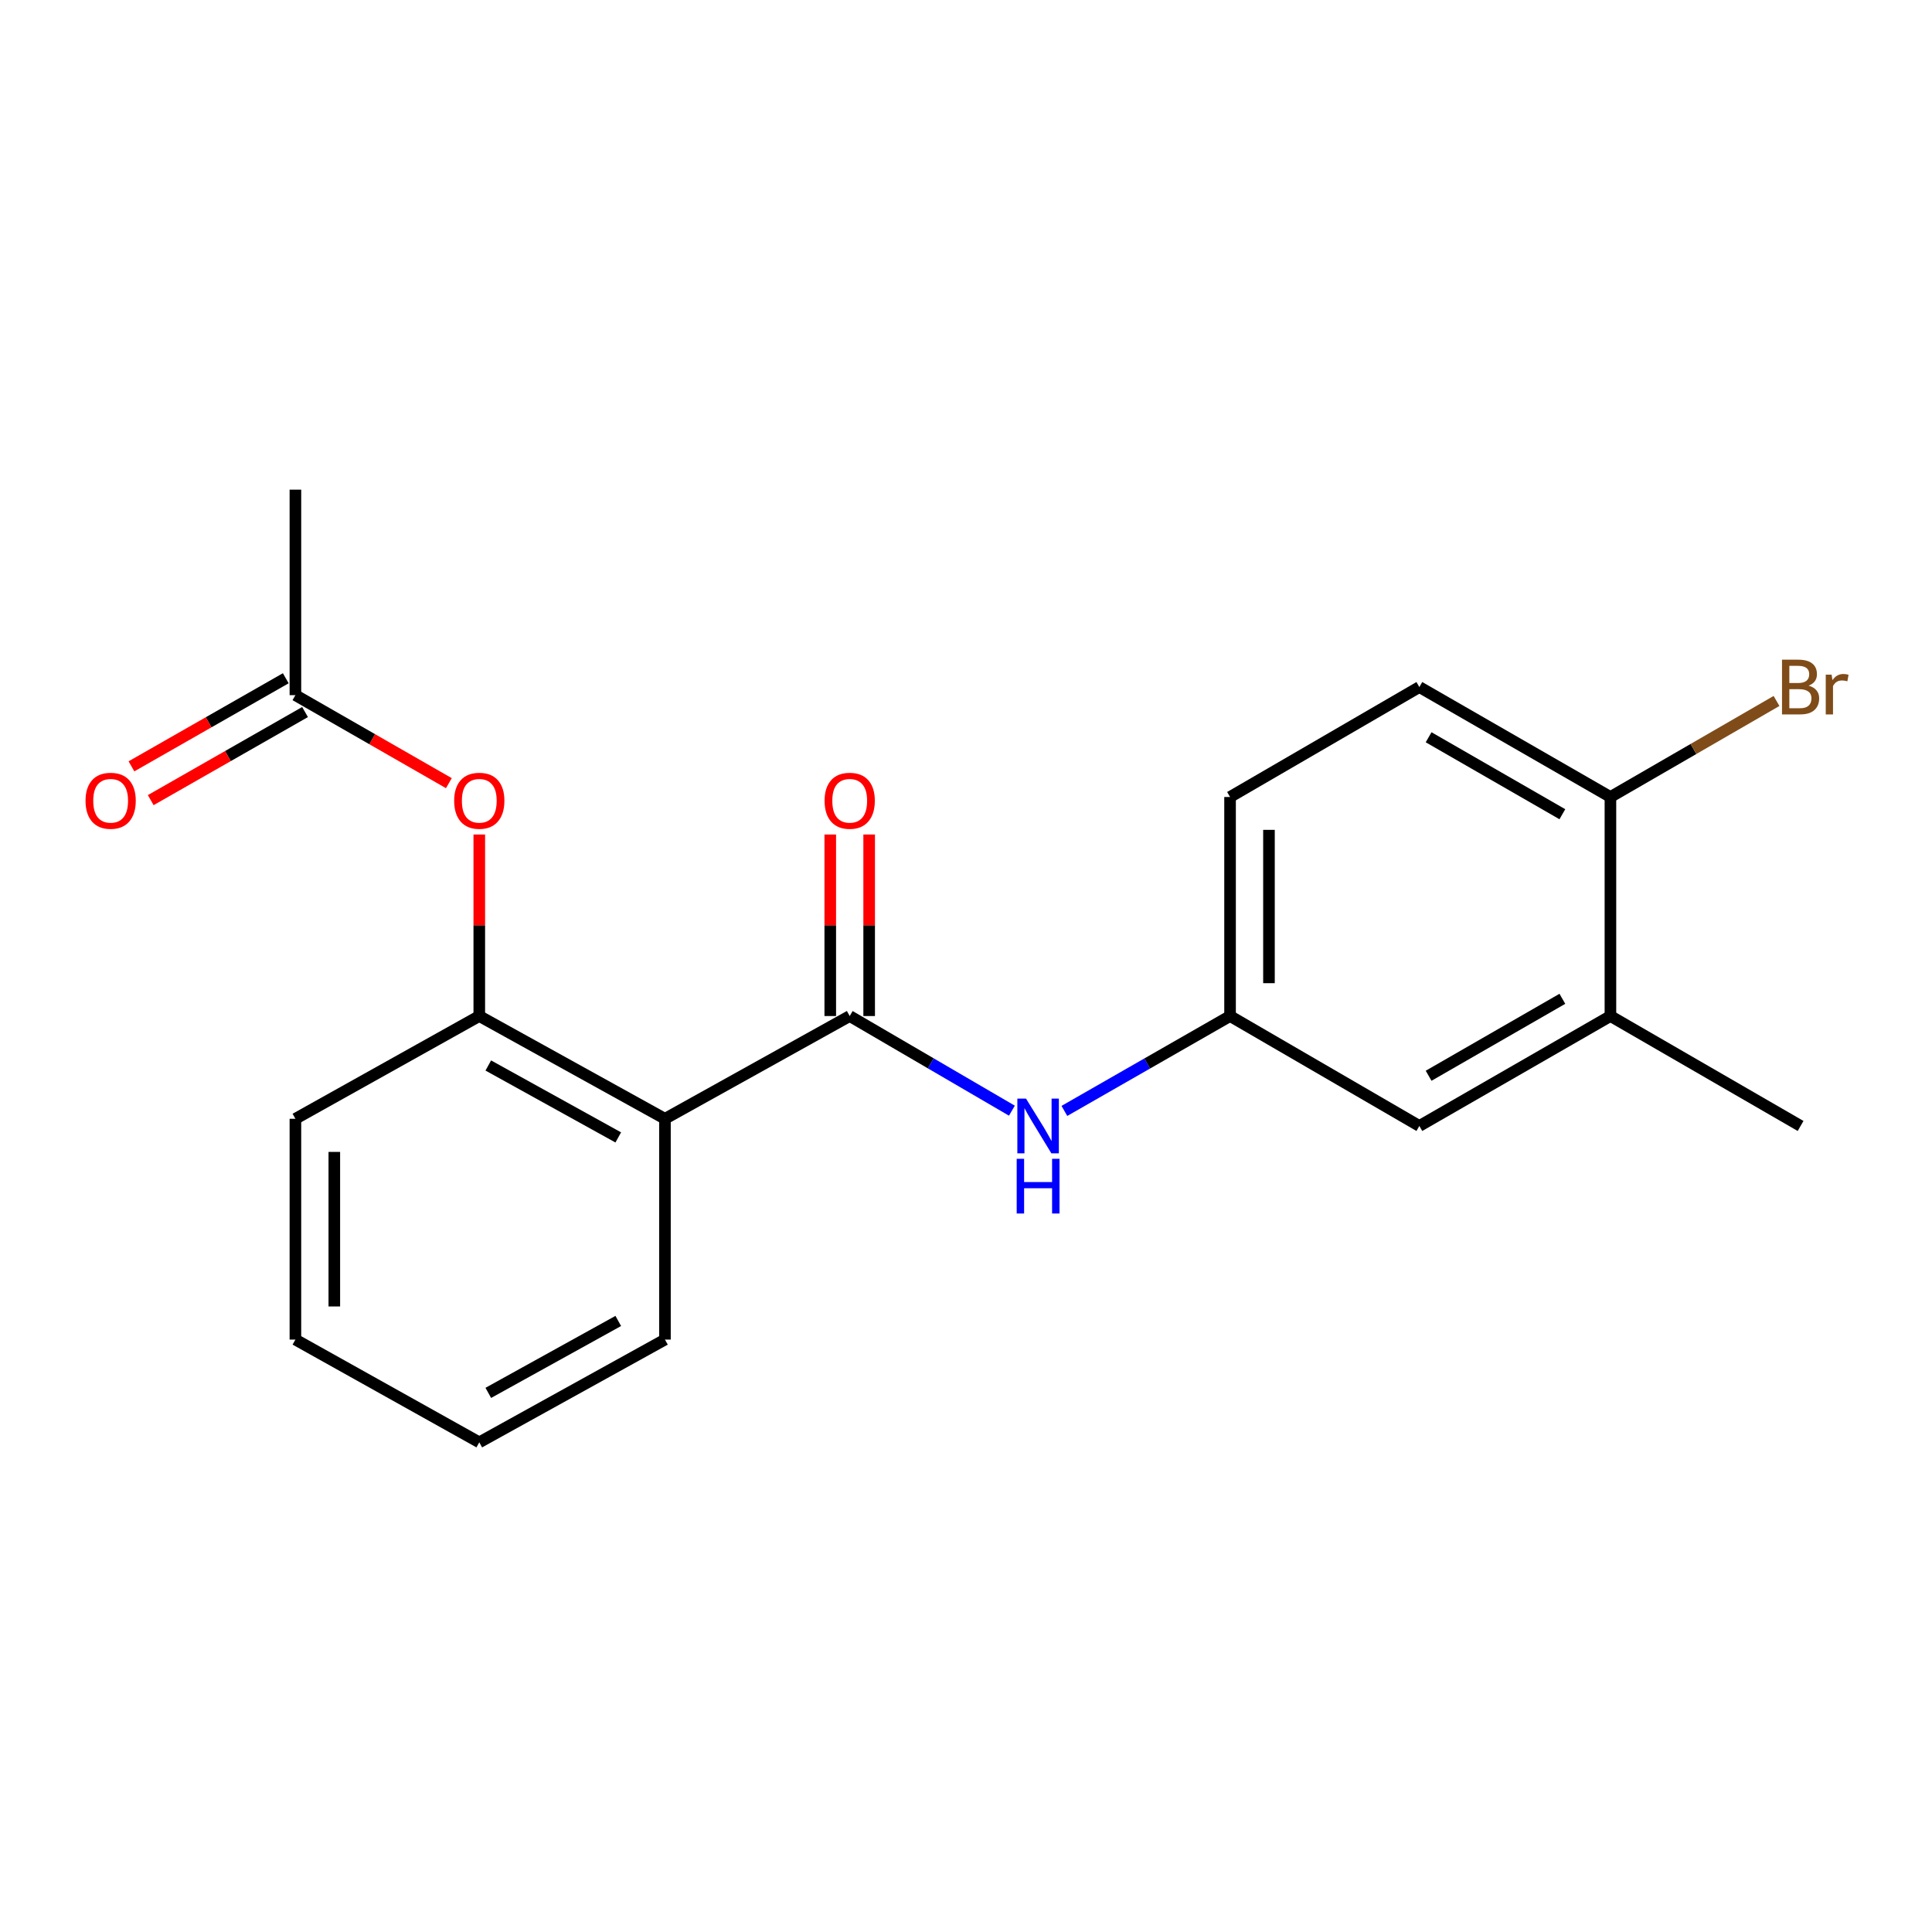 <?xml version='1.0' encoding='iso-8859-1'?>
<svg version='1.1' baseProfile='full'
              xmlns='http://www.w3.org/2000/svg'
                      xmlns:rdkit='http://www.rdkit.org/xml'
                      xmlns:xlink='http://www.w3.org/1999/xlink'
                  xml:space='preserve'
width='1000px' height='1000px' viewBox='0 0 1000 1000'>
<!-- END OF HEADER -->
<rect style='opacity:1.0;fill:#FFFFFF;stroke:none' width='1000' height='1000' x='0' y='0'> </rect>
<path class='bond-0' d='M 439.808,525.899 L 344.177,579.085' style='fill:none;fill-rule:evenodd;stroke:#000000;stroke-width:6px;stroke-linecap:butt;stroke-linejoin:miter;stroke-opacity:1' />
<path class='bond-2' d='M 439.808,525.899 L 481.783,550.392' style='fill:none;fill-rule:evenodd;stroke:#000000;stroke-width:6px;stroke-linecap:butt;stroke-linejoin:miter;stroke-opacity:1' />
<path class='bond-2' d='M 481.783,550.392 L 523.757,574.885' style='fill:none;fill-rule:evenodd;stroke:#0000FF;stroke-width:6px;stroke-linecap:butt;stroke-linejoin:miter;stroke-opacity:1' />
<path class='bond-7' d='M 449.877,525.899 L 449.877,478.92' style='fill:none;fill-rule:evenodd;stroke:#000000;stroke-width:6px;stroke-linecap:butt;stroke-linejoin:miter;stroke-opacity:1' />
<path class='bond-7' d='M 449.877,478.92 L 449.877,431.94' style='fill:none;fill-rule:evenodd;stroke:#FF0000;stroke-width:6px;stroke-linecap:butt;stroke-linejoin:miter;stroke-opacity:1' />
<path class='bond-7' d='M 429.74,525.899 L 429.74,478.92' style='fill:none;fill-rule:evenodd;stroke:#000000;stroke-width:6px;stroke-linecap:butt;stroke-linejoin:miter;stroke-opacity:1' />
<path class='bond-7' d='M 429.74,478.92 L 429.74,431.94' style='fill:none;fill-rule:evenodd;stroke:#FF0000;stroke-width:6px;stroke-linecap:butt;stroke-linejoin:miter;stroke-opacity:1' />
<path class='bond-1' d='M 344.177,579.085 L 248.076,525.899' style='fill:none;fill-rule:evenodd;stroke:#000000;stroke-width:6px;stroke-linecap:butt;stroke-linejoin:miter;stroke-opacity:1' />
<path class='bond-1' d='M 320.011,588.726 L 252.74,551.496' style='fill:none;fill-rule:evenodd;stroke:#000000;stroke-width:6px;stroke-linecap:butt;stroke-linejoin:miter;stroke-opacity:1' />
<path class='bond-14' d='M 344.177,579.085 L 344.177,693.366' style='fill:none;fill-rule:evenodd;stroke:#000000;stroke-width:6px;stroke-linecap:butt;stroke-linejoin:miter;stroke-opacity:1' />
<path class='bond-3' d='M 248.076,525.899 L 248.076,478.92' style='fill:none;fill-rule:evenodd;stroke:#000000;stroke-width:6px;stroke-linecap:butt;stroke-linejoin:miter;stroke-opacity:1' />
<path class='bond-3' d='M 248.076,478.92 L 248.076,431.94' style='fill:none;fill-rule:evenodd;stroke:#FF0000;stroke-width:6px;stroke-linecap:butt;stroke-linejoin:miter;stroke-opacity:1' />
<path class='bond-15' d='M 248.076,525.899 L 152.903,579.085' style='fill:none;fill-rule:evenodd;stroke:#000000;stroke-width:6px;stroke-linecap:butt;stroke-linejoin:miter;stroke-opacity:1' />
<path class='bond-6' d='M 550.922,575.009 L 593.799,550.454' style='fill:none;fill-rule:evenodd;stroke:#0000FF;stroke-width:6px;stroke-linecap:butt;stroke-linejoin:miter;stroke-opacity:1' />
<path class='bond-6' d='M 593.799,550.454 L 636.676,525.899' style='fill:none;fill-rule:evenodd;stroke:#000000;stroke-width:6px;stroke-linecap:butt;stroke-linejoin:miter;stroke-opacity:1' />
<path class='bond-4' d='M 232.333,405.364 L 192.618,382.586' style='fill:none;fill-rule:evenodd;stroke:#FF0000;stroke-width:6px;stroke-linecap:butt;stroke-linejoin:miter;stroke-opacity:1' />
<path class='bond-4' d='M 192.618,382.586 L 152.903,359.809' style='fill:none;fill-rule:evenodd;stroke:#000000;stroke-width:6px;stroke-linecap:butt;stroke-linejoin:miter;stroke-opacity:1' />
<path class='bond-10' d='M 147.912,351.064 L 107.973,373.86' style='fill:none;fill-rule:evenodd;stroke:#000000;stroke-width:6px;stroke-linecap:butt;stroke-linejoin:miter;stroke-opacity:1' />
<path class='bond-10' d='M 107.973,373.86 L 68.034,396.657' style='fill:none;fill-rule:evenodd;stroke:#FF0000;stroke-width:6px;stroke-linecap:butt;stroke-linejoin:miter;stroke-opacity:1' />
<path class='bond-10' d='M 157.895,368.553 L 117.955,391.35' style='fill:none;fill-rule:evenodd;stroke:#000000;stroke-width:6px;stroke-linecap:butt;stroke-linejoin:miter;stroke-opacity:1' />
<path class='bond-10' d='M 117.955,391.35 L 78.016,414.146' style='fill:none;fill-rule:evenodd;stroke:#FF0000;stroke-width:6px;stroke-linecap:butt;stroke-linejoin:miter;stroke-opacity:1' />
<path class='bond-17' d='M 152.903,359.809 L 152.903,253.448' style='fill:none;fill-rule:evenodd;stroke:#000000;stroke-width:6px;stroke-linecap:butt;stroke-linejoin:miter;stroke-opacity:1' />
<path class='bond-5' d='M 833.555,525.899 L 734.657,582.799' style='fill:none;fill-rule:evenodd;stroke:#000000;stroke-width:6px;stroke-linecap:butt;stroke-linejoin:miter;stroke-opacity:1' />
<path class='bond-5' d='M 808.678,516.979 L 739.449,556.809' style='fill:none;fill-rule:evenodd;stroke:#000000;stroke-width:6px;stroke-linecap:butt;stroke-linejoin:miter;stroke-opacity:1' />
<path class='bond-16' d='M 833.555,525.899 L 931.983,582.799' style='fill:none;fill-rule:evenodd;stroke:#000000;stroke-width:6px;stroke-linecap:butt;stroke-linejoin:miter;stroke-opacity:1' />
<path class='bond-21' d='M 833.555,525.899 L 833.555,412.524' style='fill:none;fill-rule:evenodd;stroke:#000000;stroke-width:6px;stroke-linecap:butt;stroke-linejoin:miter;stroke-opacity:1' />
<path class='bond-9' d='M 636.676,525.899 L 734.657,582.799' style='fill:none;fill-rule:evenodd;stroke:#000000;stroke-width:6px;stroke-linecap:butt;stroke-linejoin:miter;stroke-opacity:1' />
<path class='bond-12' d='M 636.676,525.899 L 636.676,412.524' style='fill:none;fill-rule:evenodd;stroke:#000000;stroke-width:6px;stroke-linecap:butt;stroke-linejoin:miter;stroke-opacity:1' />
<path class='bond-12' d='M 656.814,508.893 L 656.814,429.531' style='fill:none;fill-rule:evenodd;stroke:#000000;stroke-width:6px;stroke-linecap:butt;stroke-linejoin:miter;stroke-opacity:1' />
<path class='bond-8' d='M 833.555,412.524 L 734.657,355.613' style='fill:none;fill-rule:evenodd;stroke:#000000;stroke-width:6px;stroke-linecap:butt;stroke-linejoin:miter;stroke-opacity:1' />
<path class='bond-8' d='M 808.676,421.442 L 739.447,381.604' style='fill:none;fill-rule:evenodd;stroke:#000000;stroke-width:6px;stroke-linecap:butt;stroke-linejoin:miter;stroke-opacity:1' />
<path class='bond-13' d='M 833.555,412.524 L 876.538,387.672' style='fill:none;fill-rule:evenodd;stroke:#000000;stroke-width:6px;stroke-linecap:butt;stroke-linejoin:miter;stroke-opacity:1' />
<path class='bond-13' d='M 876.538,387.672 L 919.521,362.819' style='fill:none;fill-rule:evenodd;stroke:#7F4C19;stroke-width:6px;stroke-linecap:butt;stroke-linejoin:miter;stroke-opacity:1' />
<path class='bond-11' d='M 734.657,355.613 L 636.676,412.524' style='fill:none;fill-rule:evenodd;stroke:#000000;stroke-width:6px;stroke-linecap:butt;stroke-linejoin:miter;stroke-opacity:1' />
<path class='bond-18' d='M 344.177,693.366 L 248.076,746.552' style='fill:none;fill-rule:evenodd;stroke:#000000;stroke-width:6px;stroke-linecap:butt;stroke-linejoin:miter;stroke-opacity:1' />
<path class='bond-18' d='M 320.011,683.724 L 252.74,720.954' style='fill:none;fill-rule:evenodd;stroke:#000000;stroke-width:6px;stroke-linecap:butt;stroke-linejoin:miter;stroke-opacity:1' />
<path class='bond-20' d='M 152.903,579.085 L 152.903,693.366' style='fill:none;fill-rule:evenodd;stroke:#000000;stroke-width:6px;stroke-linecap:butt;stroke-linejoin:miter;stroke-opacity:1' />
<path class='bond-20' d='M 173.041,596.227 L 173.041,676.224' style='fill:none;fill-rule:evenodd;stroke:#000000;stroke-width:6px;stroke-linecap:butt;stroke-linejoin:miter;stroke-opacity:1' />
<path class='bond-19' d='M 248.076,746.552 L 152.903,693.366' style='fill:none;fill-rule:evenodd;stroke:#000000;stroke-width:6px;stroke-linecap:butt;stroke-linejoin:miter;stroke-opacity:1' />
<path  class='atom-3' d='M 531.059 568.639
L 540.339 583.639
Q 541.259 585.119, 542.739 587.799
Q 544.219 590.479, 544.299 590.639
L 544.299 568.639
L 548.059 568.639
L 548.059 596.959
L 544.179 596.959
L 534.219 580.559
Q 533.059 578.639, 531.819 576.439
Q 530.619 574.239, 530.259 573.559
L 530.259 596.959
L 526.579 596.959
L 526.579 568.639
L 531.059 568.639
' fill='#0000FF'/>
<path  class='atom-3' d='M 526.239 599.791
L 530.079 599.791
L 530.079 611.831
L 544.559 611.831
L 544.559 599.791
L 548.399 599.791
L 548.399 628.111
L 544.559 628.111
L 544.559 615.031
L 530.079 615.031
L 530.079 628.111
L 526.239 628.111
L 526.239 599.791
' fill='#0000FF'/>
<path  class='atom-4' d='M 235.076 414.473
Q 235.076 407.673, 238.436 403.873
Q 241.796 400.073, 248.076 400.073
Q 254.356 400.073, 257.716 403.873
Q 261.076 407.673, 261.076 414.473
Q 261.076 421.353, 257.676 425.273
Q 254.276 429.153, 248.076 429.153
Q 241.836 429.153, 238.436 425.273
Q 235.076 421.393, 235.076 414.473
M 248.076 425.953
Q 252.396 425.953, 254.716 423.073
Q 257.076 420.153, 257.076 414.473
Q 257.076 408.913, 254.716 406.113
Q 252.396 403.273, 248.076 403.273
Q 243.756 403.273, 241.396 406.073
Q 239.076 408.873, 239.076 414.473
Q 239.076 420.193, 241.396 423.073
Q 243.756 425.953, 248.076 425.953
' fill='#FF0000'/>
<path  class='atom-8' d='M 426.808 414.473
Q 426.808 407.673, 430.168 403.873
Q 433.528 400.073, 439.808 400.073
Q 446.088 400.073, 449.448 403.873
Q 452.808 407.673, 452.808 414.473
Q 452.808 421.353, 449.408 425.273
Q 446.008 429.153, 439.808 429.153
Q 433.568 429.153, 430.168 425.273
Q 426.808 421.393, 426.808 414.473
M 439.808 425.953
Q 444.128 425.953, 446.448 423.073
Q 448.808 420.153, 448.808 414.473
Q 448.808 408.913, 446.448 406.113
Q 444.128 403.273, 439.808 403.273
Q 435.488 403.273, 433.128 406.073
Q 430.808 408.873, 430.808 414.473
Q 430.808 420.193, 433.128 423.073
Q 435.488 425.953, 439.808 425.953
' fill='#FF0000'/>
<path  class='atom-11' d='M 44.272 414.473
Q 44.272 407.673, 47.632 403.873
Q 50.992 400.073, 57.272 400.073
Q 63.552 400.073, 66.912 403.873
Q 70.272 407.673, 70.272 414.473
Q 70.272 421.353, 66.872 425.273
Q 63.472 429.153, 57.272 429.153
Q 51.032 429.153, 47.632 425.273
Q 44.272 421.393, 44.272 414.473
M 57.272 425.953
Q 61.592 425.953, 63.912 423.073
Q 66.272 420.153, 66.272 414.473
Q 66.272 408.913, 63.912 406.113
Q 61.592 403.273, 57.272 403.273
Q 52.952 403.273, 50.592 406.073
Q 48.272 408.873, 48.272 414.473
Q 48.272 420.193, 50.592 423.073
Q 52.952 425.953, 57.272 425.953
' fill='#FF0000'/>
<path  class='atom-14' d='M 936.123 354.893
Q 938.843 355.653, 940.203 357.333
Q 941.603 358.973, 941.603 361.413
Q 941.603 365.333, 939.083 367.573
Q 936.603 369.773, 931.883 369.773
L 922.363 369.773
L 922.363 341.453
L 930.723 341.453
Q 935.563 341.453, 938.003 343.413
Q 940.443 345.373, 940.443 348.973
Q 940.443 353.253, 936.123 354.893
M 926.163 344.653
L 926.163 353.533
L 930.723 353.533
Q 933.523 353.533, 934.963 352.413
Q 936.443 351.253, 936.443 348.973
Q 936.443 344.653, 930.723 344.653
L 926.163 344.653
M 931.883 366.573
Q 934.643 366.573, 936.123 365.253
Q 937.603 363.933, 937.603 361.413
Q 937.603 359.093, 935.963 357.933
Q 934.363 356.733, 931.283 356.733
L 926.163 356.733
L 926.163 366.573
L 931.883 366.573
' fill='#7F4C19'/>
<path  class='atom-14' d='M 948.043 349.213
L 948.483 352.053
Q 950.643 348.853, 954.163 348.853
Q 955.283 348.853, 956.803 349.253
L 956.203 352.613
Q 954.483 352.213, 953.523 352.213
Q 951.843 352.213, 950.723 352.893
Q 949.643 353.533, 948.763 355.093
L 948.763 369.773
L 945.003 369.773
L 945.003 349.213
L 948.043 349.213
' fill='#7F4C19'/>
</svg>
